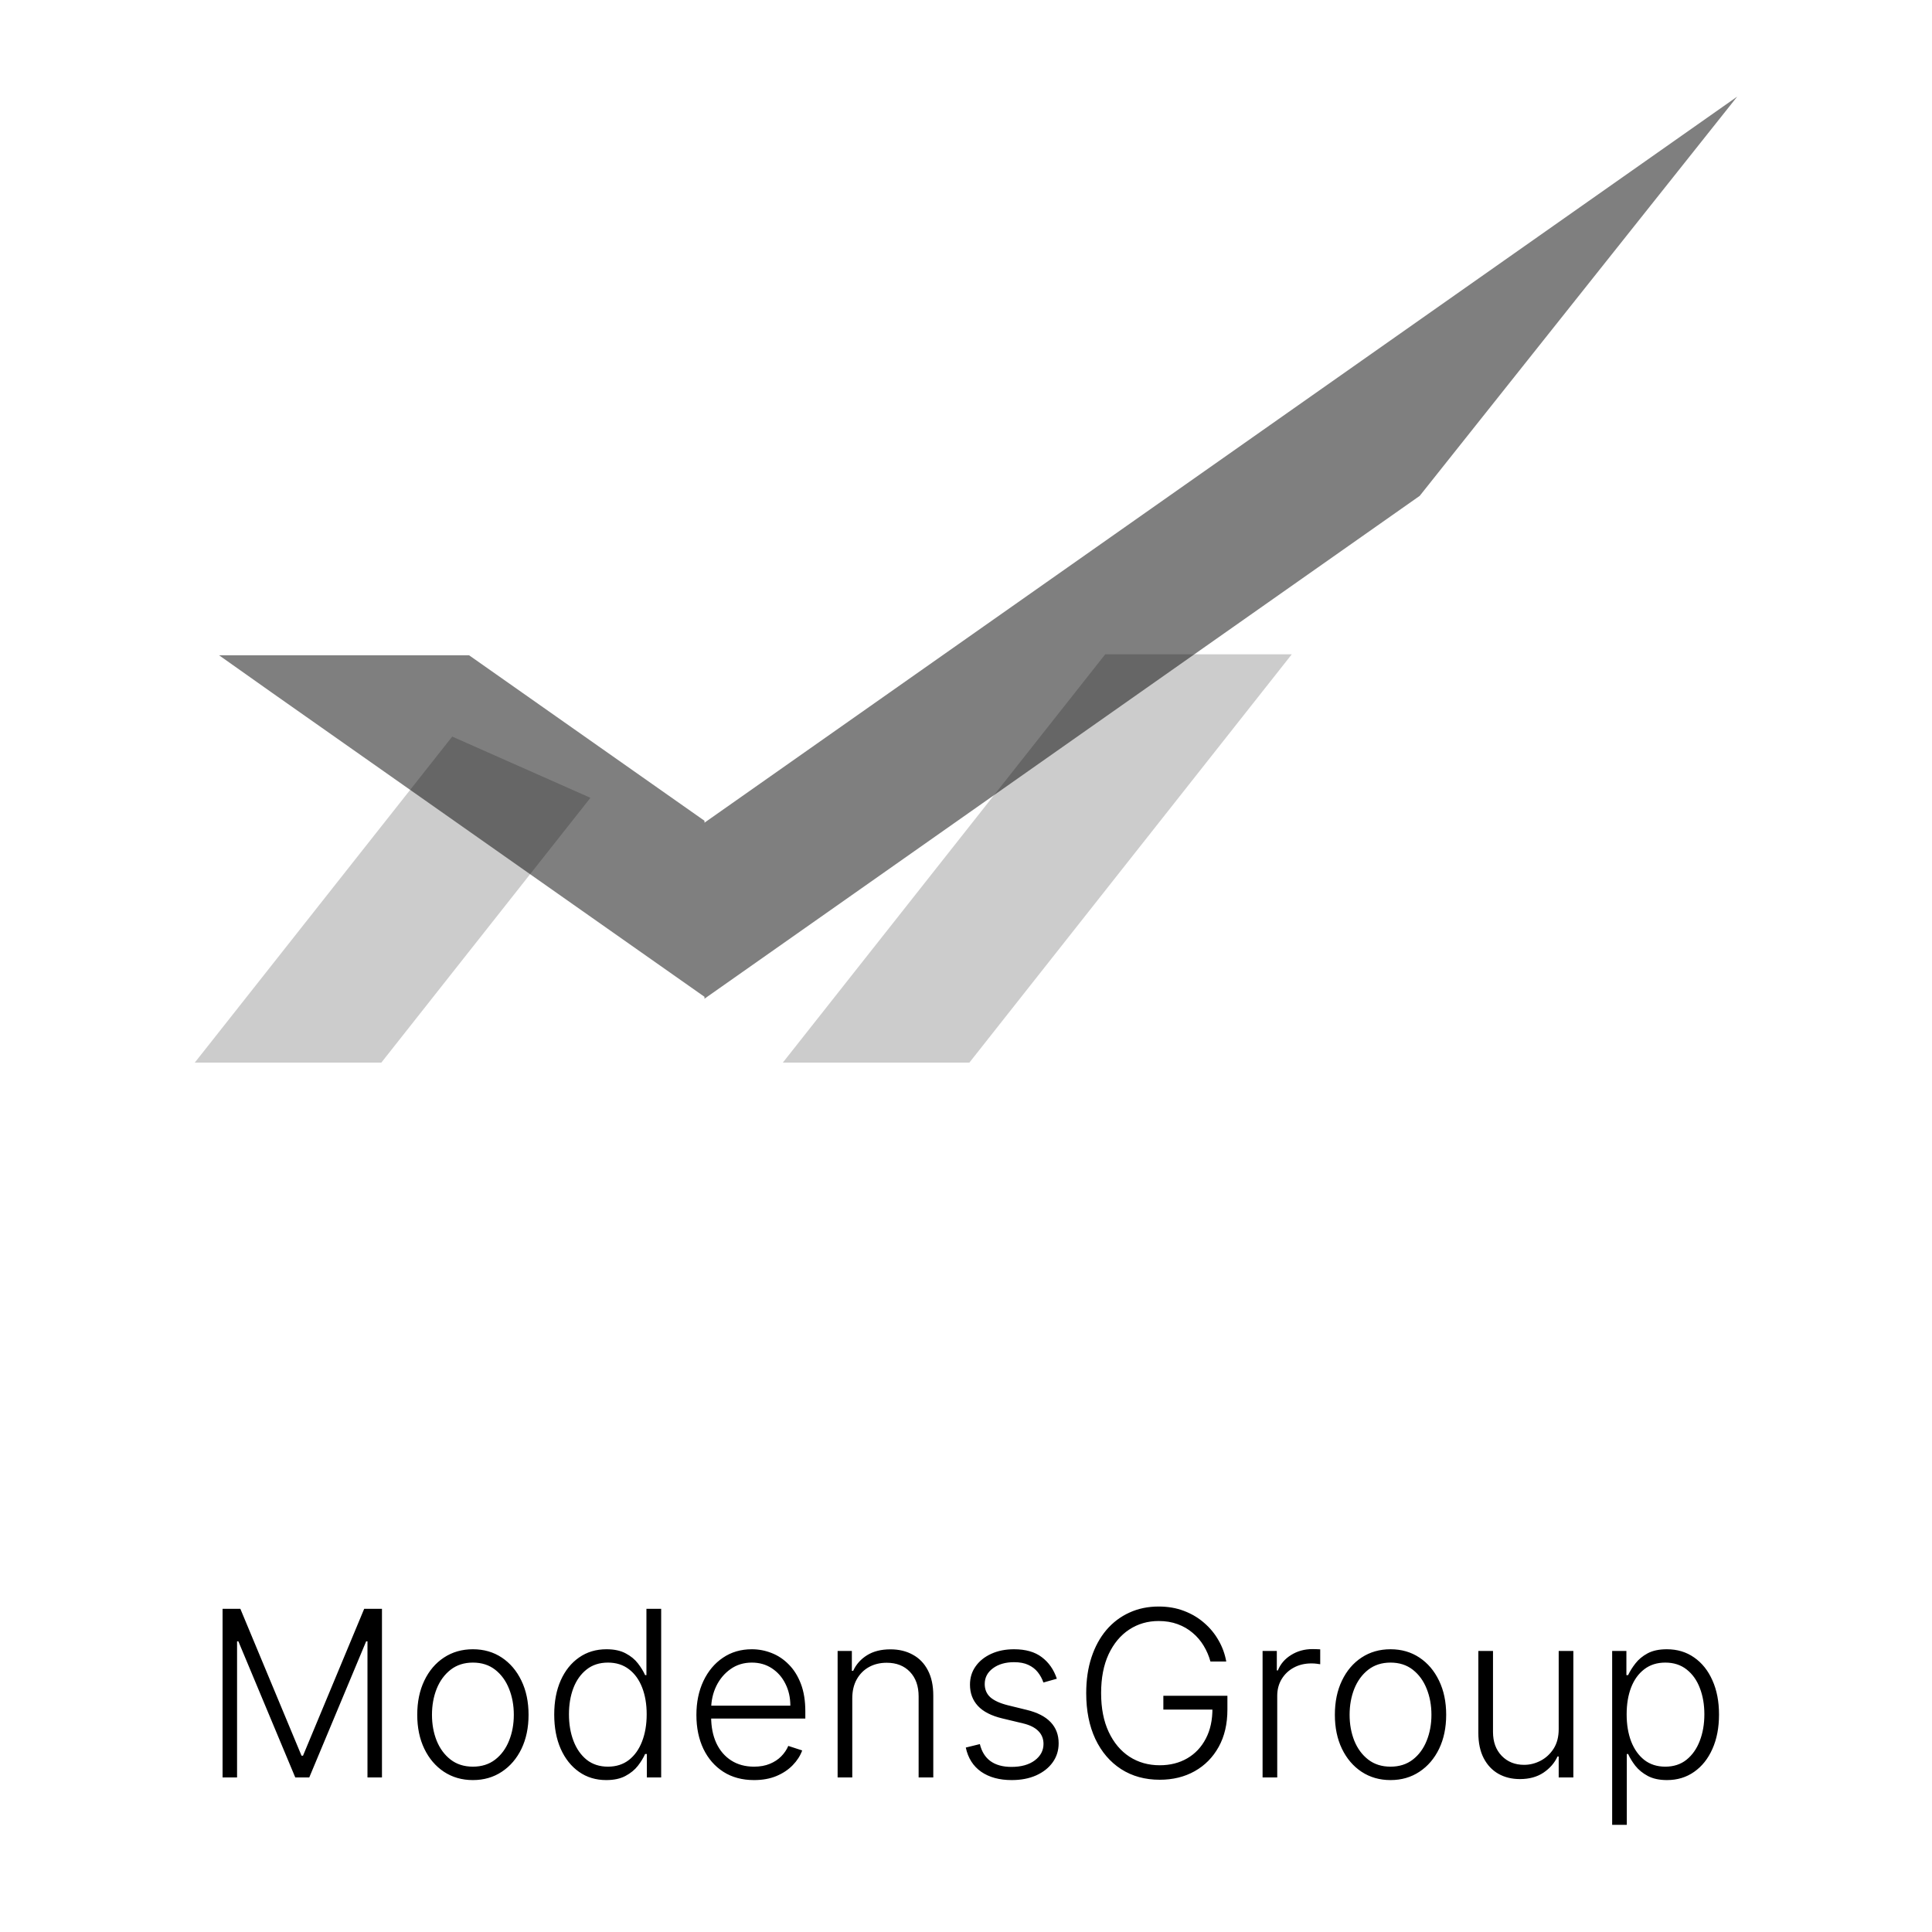 <?xml version="1.0" encoding="UTF-8"?> <svg xmlns="http://www.w3.org/2000/svg" width="200" height="200" viewBox="0 0 200 200" fill="none"><path fill-rule="evenodd" clip-rule="evenodd" d="M81.038 110H100.35L133.725 67.734H114.413L81.038 110ZM20.164 110H39.476L61.121 82.589L46.814 76.251L20.164 110Z" fill="black" fill-opacity="0.2"></path><path fill-rule="evenodd" clip-rule="evenodd" d="M72.928 85.164L179.837 10L146.969 51.331L72.928 103.386V85.164ZM28.134 71.695L22.678 67.835H48.561L72.928 84.966V103.188L28.134 71.695Z" fill="black" fill-opacity="0.5"></path><path d="M23.041 166.545H24.882L31.214 181.75H31.367L37.7 166.545H39.541V184H38.041V169.912H37.904L32.015 184H30.566L24.677 169.912H24.541V184H23.041V166.545ZM48.954 184.273C47.824 184.273 46.824 183.986 45.954 183.412C45.091 182.838 44.414 182.045 43.926 181.034C43.437 180.017 43.193 178.844 43.193 177.514C43.193 176.173 43.437 174.994 43.926 173.977C44.414 172.955 45.091 172.159 45.954 171.591C46.824 171.017 47.824 170.73 48.954 170.73C50.085 170.73 51.082 171.017 51.946 171.591C52.809 172.165 53.485 172.96 53.974 173.977C54.468 174.994 54.716 176.173 54.716 177.514C54.716 178.844 54.471 180.017 53.983 181.034C53.494 182.045 52.815 182.838 51.946 183.412C51.082 183.986 50.085 184.273 48.954 184.273ZM48.954 182.884C49.863 182.884 50.633 182.639 51.264 182.151C51.895 181.662 52.372 181.011 52.696 180.199C53.025 179.386 53.19 178.491 53.19 177.514C53.19 176.537 53.025 175.639 52.696 174.821C52.372 174.003 51.895 173.347 51.264 172.852C50.633 172.358 49.863 172.111 48.954 172.111C48.051 172.111 47.281 172.358 46.645 172.852C46.014 173.347 45.534 174.003 45.204 174.821C44.88 175.639 44.718 176.537 44.718 177.514C44.718 178.491 44.88 179.386 45.204 180.199C45.534 181.011 46.014 181.662 46.645 182.151C47.275 182.639 48.045 182.884 48.954 182.884ZM62.759 184.273C61.685 184.273 60.745 183.989 59.938 183.42C59.131 182.852 58.5 182.06 58.046 181.043C57.597 180.026 57.373 178.841 57.373 177.489C57.373 176.142 57.597 174.963 58.046 173.952C58.5 172.935 59.134 172.145 59.946 171.582C60.759 171.014 61.705 170.73 62.784 170.73C63.58 170.73 64.242 170.872 64.77 171.156C65.299 171.435 65.722 171.781 66.04 172.196C66.358 172.611 66.606 173.014 66.782 173.406H66.918V166.545H68.444V184H66.961V181.571H66.782C66.606 181.969 66.356 182.378 66.032 182.798C65.708 183.213 65.279 183.562 64.745 183.847C64.216 184.131 63.554 184.273 62.759 184.273ZM62.938 182.884C63.784 182.884 64.506 182.653 65.103 182.193C65.699 181.727 66.154 181.088 66.466 180.276C66.784 179.457 66.944 178.52 66.944 177.463C66.944 176.418 66.787 175.494 66.475 174.693C66.162 173.886 65.708 173.256 65.111 172.801C64.515 172.341 63.79 172.111 62.938 172.111C62.063 172.111 61.324 172.349 60.722 172.827C60.125 173.298 59.671 173.937 59.358 174.744C59.051 175.551 58.898 176.457 58.898 177.463C58.898 178.48 59.054 179.398 59.367 180.216C59.679 181.034 60.134 181.685 60.73 182.168C61.333 182.645 62.069 182.884 62.938 182.884ZM78.057 184.273C76.836 184.273 75.779 183.989 74.887 183.42C73.995 182.847 73.304 182.054 72.816 181.043C72.333 180.026 72.091 178.855 72.091 177.531C72.091 176.213 72.333 175.043 72.816 174.02C73.304 172.991 73.978 172.187 74.836 171.608C75.699 171.023 76.696 170.73 77.827 170.73C78.537 170.73 79.222 170.861 79.881 171.122C80.54 171.378 81.131 171.773 81.654 172.307C82.182 172.835 82.6 173.503 82.907 174.31C83.213 175.111 83.367 176.06 83.367 177.156V177.906H73.14V176.568H81.816C81.816 175.727 81.645 174.972 81.304 174.301C80.969 173.625 80.5 173.091 79.898 172.699C79.302 172.307 78.611 172.111 77.827 172.111C76.998 172.111 76.267 172.332 75.637 172.776C75.006 173.219 74.512 173.804 74.154 174.531C73.802 175.259 73.623 176.054 73.617 176.918V177.719C73.617 178.759 73.796 179.668 74.154 180.446C74.517 181.219 75.032 181.818 75.696 182.244C76.361 182.67 77.148 182.884 78.057 182.884C78.677 182.884 79.219 182.787 79.685 182.594C80.157 182.401 80.552 182.142 80.87 181.818C81.194 181.489 81.438 181.128 81.603 180.736L83.043 181.205C82.844 181.756 82.517 182.264 82.063 182.73C81.614 183.196 81.052 183.571 80.375 183.855C79.705 184.134 78.932 184.273 78.057 184.273ZM88.227 175.818V184H86.71V170.909H88.184V172.963H88.321C88.627 172.293 89.105 171.756 89.752 171.352C90.406 170.943 91.213 170.739 92.173 170.739C93.054 170.739 93.826 170.923 94.491 171.293C95.162 171.656 95.681 172.193 96.051 172.903C96.426 173.614 96.613 174.486 96.613 175.52V184H95.096V175.614C95.096 174.54 94.795 173.69 94.193 173.065C93.596 172.44 92.795 172.128 91.789 172.128C91.102 172.128 90.491 172.276 89.957 172.571C89.423 172.866 89 173.293 88.687 173.849C88.38 174.401 88.227 175.057 88.227 175.818ZM109.404 173.781L108.015 174.173C107.878 173.781 107.685 173.426 107.435 173.108C107.185 172.79 106.858 172.537 106.455 172.349C106.057 172.162 105.563 172.068 104.972 172.068C104.086 172.068 103.358 172.278 102.79 172.699C102.222 173.119 101.938 173.662 101.938 174.327C101.938 174.889 102.131 175.347 102.517 175.699C102.909 176.045 103.512 176.321 104.324 176.526L106.301 177.011C107.398 177.278 108.219 177.702 108.765 178.281C109.316 178.861 109.591 179.588 109.591 180.463C109.591 181.202 109.387 181.858 108.978 182.432C108.569 183.006 107.998 183.457 107.265 183.787C106.537 184.111 105.694 184.273 104.733 184.273C103.455 184.273 102.401 183.986 101.571 183.412C100.742 182.832 100.211 181.997 99.978 180.906L101.435 180.548C101.623 181.327 101.989 181.915 102.534 182.312C103.086 182.71 103.81 182.909 104.708 182.909C105.713 182.909 106.517 182.685 107.12 182.236C107.722 181.781 108.023 181.213 108.023 180.531C108.023 180.003 107.847 179.56 107.495 179.202C107.142 178.838 106.608 178.571 105.892 178.401L103.753 177.889C102.617 177.616 101.776 177.185 101.23 176.594C100.685 176.003 100.412 175.27 100.412 174.395C100.412 173.673 100.608 173.04 101 172.494C101.392 171.943 101.932 171.511 102.62 171.199C103.307 170.886 104.091 170.73 104.972 170.73C106.171 170.73 107.128 171.003 107.844 171.548C108.566 172.088 109.086 172.832 109.404 173.781ZM125.305 172C125.146 171.42 124.913 170.878 124.606 170.372C124.299 169.861 123.919 169.415 123.464 169.034C123.015 168.648 122.495 168.347 121.904 168.131C121.319 167.915 120.666 167.807 119.944 167.807C118.808 167.807 117.791 168.102 116.893 168.693C115.995 169.284 115.285 170.136 114.762 171.25C114.245 172.364 113.987 173.705 113.987 175.273C113.987 176.835 114.248 178.173 114.771 179.287C115.294 180.401 116.01 181.256 116.919 181.852C117.833 182.443 118.879 182.739 120.055 182.739C121.129 182.739 122.078 182.5 122.902 182.023C123.725 181.545 124.368 180.864 124.828 179.977C125.294 179.091 125.521 178.037 125.51 176.815L126.021 176.977H120.43V175.545H127.061V176.977C127.061 178.466 126.76 179.753 126.157 180.838C125.555 181.923 124.728 182.761 123.677 183.352C122.626 183.943 121.419 184.239 120.055 184.239C118.532 184.239 117.2 183.872 116.058 183.139C114.916 182.401 114.027 181.361 113.39 180.02C112.76 178.673 112.444 177.091 112.444 175.273C112.444 173.903 112.626 172.668 112.99 171.565C113.353 170.463 113.868 169.52 114.532 168.736C115.203 167.952 115.995 167.352 116.91 166.938C117.825 166.517 118.836 166.307 119.944 166.307C120.899 166.307 121.771 166.457 122.561 166.759C123.356 167.06 124.055 167.474 124.657 168.003C125.265 168.526 125.762 169.131 126.149 169.818C126.541 170.5 126.805 171.227 126.941 172H125.305ZM130.702 184V170.909H132.176V172.92H132.287C132.549 172.261 133.003 171.73 133.651 171.327C134.304 170.918 135.043 170.713 135.867 170.713C135.992 170.713 136.131 170.716 136.284 170.722C136.438 170.727 136.566 170.733 136.668 170.739V172.281C136.6 172.27 136.48 172.253 136.31 172.23C136.14 172.207 135.955 172.196 135.756 172.196C135.074 172.196 134.466 172.341 133.932 172.631C133.404 172.915 132.986 173.31 132.679 173.815C132.373 174.321 132.219 174.898 132.219 175.545V184H130.702ZM143.946 184.273C142.816 184.273 141.816 183.986 140.946 183.412C140.083 182.838 139.407 182.045 138.918 181.034C138.429 180.017 138.185 178.844 138.185 177.514C138.185 176.173 138.429 174.994 138.918 173.977C139.407 172.955 140.083 172.159 140.946 171.591C141.816 171.017 142.816 170.73 143.946 170.73C145.077 170.73 146.074 171.017 146.938 171.591C147.801 172.165 148.478 172.96 148.966 173.977C149.461 174.994 149.708 176.173 149.708 177.514C149.708 178.844 149.463 180.017 148.975 181.034C148.486 182.045 147.807 182.838 146.938 183.412C146.074 183.986 145.077 184.273 143.946 184.273ZM143.946 182.884C144.855 182.884 145.625 182.639 146.256 182.151C146.887 181.662 147.364 181.011 147.688 180.199C148.017 179.386 148.182 178.491 148.182 177.514C148.182 176.537 148.017 175.639 147.688 174.821C147.364 174.003 146.887 173.347 146.256 172.852C145.625 172.358 144.855 172.111 143.946 172.111C143.043 172.111 142.273 172.358 141.637 172.852C141.006 173.347 140.526 174.003 140.196 174.821C139.873 175.639 139.711 176.537 139.711 177.514C139.711 178.491 139.873 179.386 140.196 180.199C140.526 181.011 141.006 181.662 141.637 182.151C142.267 182.639 143.037 182.884 143.946 182.884ZM161.356 178.997V170.909H162.873V184H161.356V181.827H161.237C160.93 182.497 160.444 183.057 159.779 183.506C159.115 183.949 158.302 184.17 157.342 184.17C156.507 184.17 155.765 183.989 155.118 183.625C154.47 183.256 153.961 182.716 153.592 182.006C153.223 181.295 153.038 180.423 153.038 179.389V170.909H154.555V179.295C154.555 180.318 154.856 181.142 155.458 181.767C156.061 182.386 156.833 182.696 157.777 182.696C158.368 182.696 158.936 182.554 159.481 182.27C160.027 181.986 160.475 181.571 160.828 181.026C161.18 180.474 161.356 179.798 161.356 178.997ZM166.89 188.909V170.909H168.364V173.406H168.543C168.725 173.014 168.975 172.614 169.293 172.205C169.611 171.79 170.032 171.44 170.554 171.156C171.083 170.872 171.748 170.73 172.549 170.73C173.628 170.73 174.571 171.014 175.378 171.582C176.191 172.145 176.821 172.935 177.27 173.952C177.725 174.963 177.952 176.142 177.952 177.489C177.952 178.841 177.725 180.026 177.27 181.043C176.821 182.06 176.191 182.852 175.378 183.42C174.571 183.989 173.634 184.273 172.566 184.273C171.776 184.273 171.114 184.131 170.58 183.847C170.051 183.562 169.623 183.213 169.293 182.798C168.969 182.378 168.719 181.969 168.543 181.571H168.407V188.909H166.89ZM168.39 177.463C168.39 178.52 168.546 179.457 168.858 180.276C169.176 181.088 169.631 181.727 170.222 182.193C170.819 182.653 171.54 182.884 172.387 182.884C173.256 182.884 173.989 182.645 174.586 182.168C175.188 181.685 175.645 181.034 175.958 180.216C176.276 179.398 176.435 178.48 176.435 177.463C176.435 176.457 176.279 175.551 175.966 174.744C175.659 173.937 175.205 173.298 174.603 172.827C174 172.349 173.262 172.111 172.387 172.111C171.534 172.111 170.81 172.341 170.213 172.801C169.617 173.256 169.162 173.886 168.85 174.693C168.543 175.494 168.39 176.418 168.39 177.463Z" fill="black"></path></svg> 